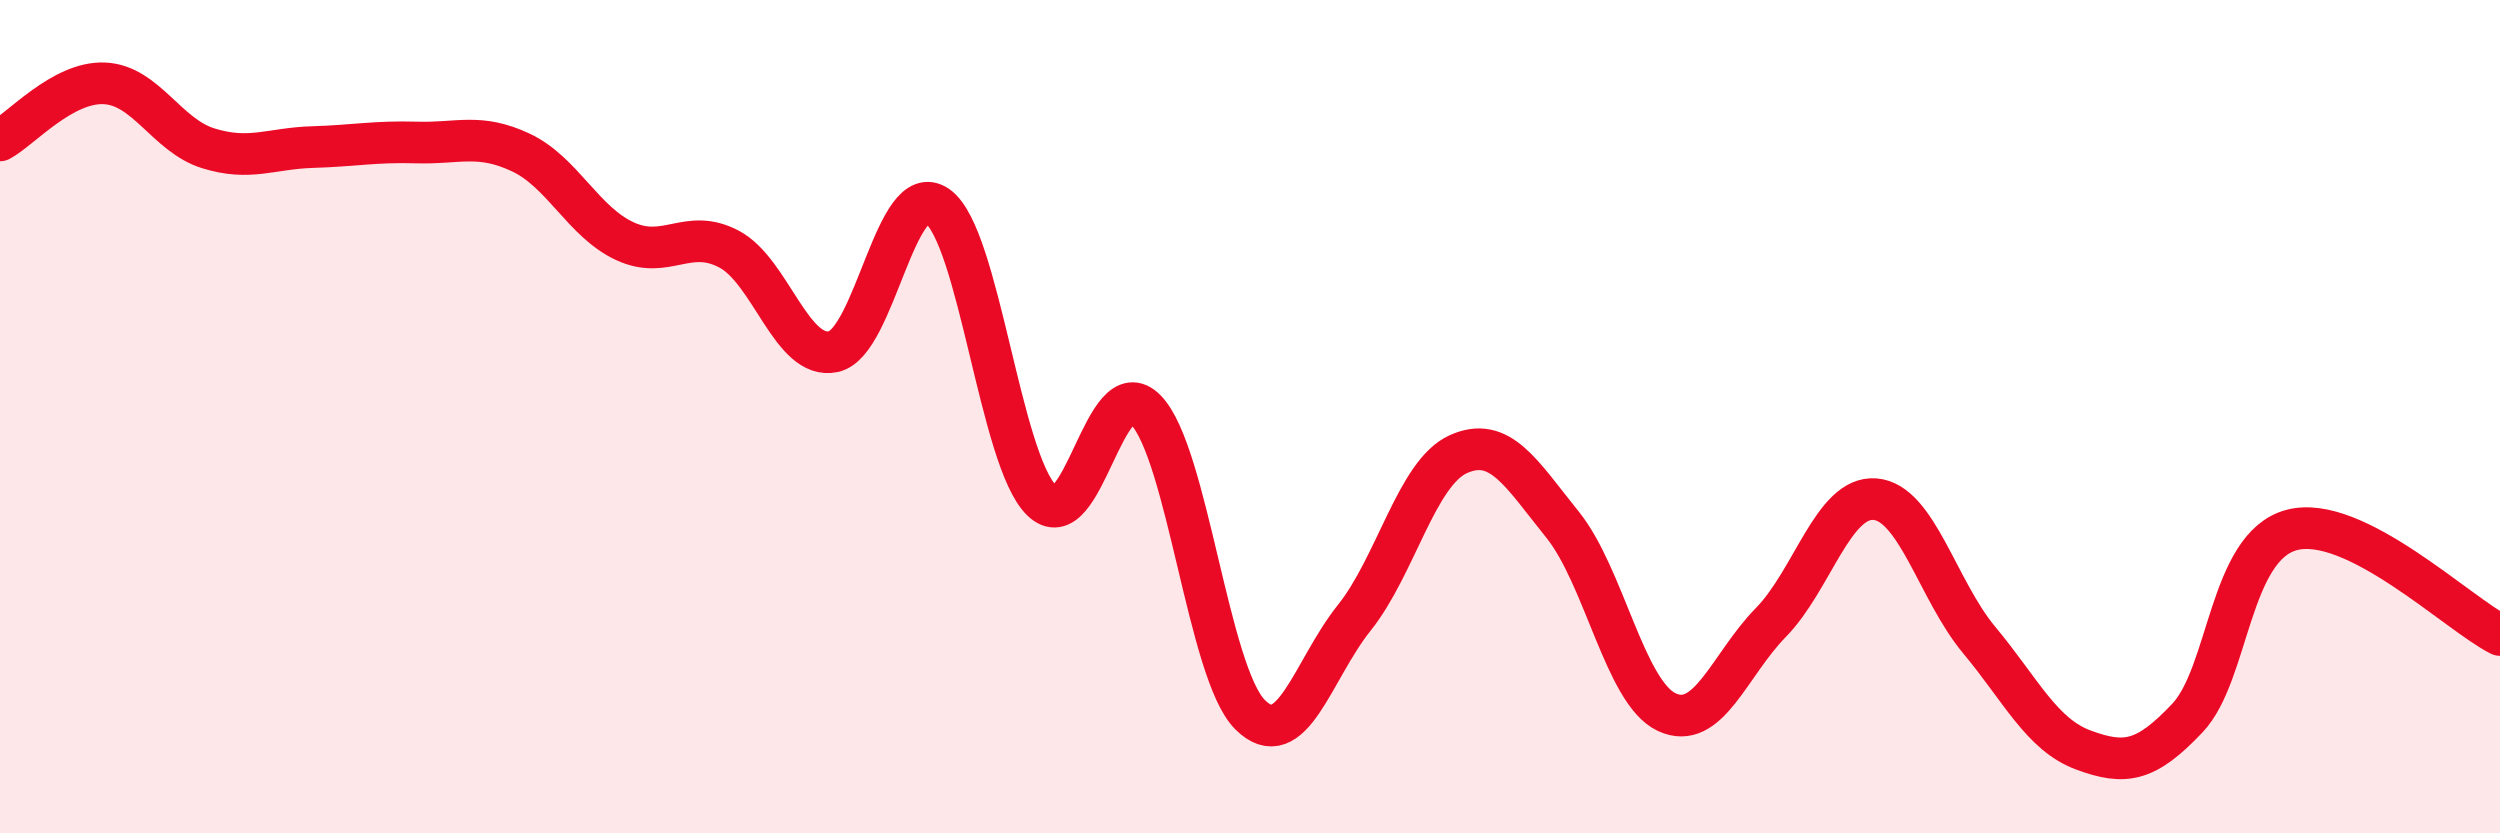 
    <svg width="60" height="20" viewBox="0 0 60 20" xmlns="http://www.w3.org/2000/svg">
      <path
        d="M 0,3.37 C 0.5,3.1 1.5,1.96 2.5,2 C 3.5,2.04 4,3.25 5,3.56 C 6,3.87 6.5,3.56 7.5,3.53 C 8.5,3.5 9,3.39 10,3.42 C 11,3.45 11.5,3.19 12.5,3.66 C 13.5,4.13 14,5.33 15,5.79 C 16,6.25 16.5,5.45 17.5,5.98 C 18.5,6.51 19,8.65 20,8.44 C 21,8.23 21.5,4.24 22.5,4.95 C 23.5,5.66 24,11.03 25,12.01 C 26,12.99 26.5,8.81 27.5,9.84 C 28.5,10.87 29,16.15 30,17.15 C 31,18.15 31.5,16.08 32.5,14.83 C 33.5,13.58 34,11.35 35,10.9 C 36,10.45 36.5,11.35 37.5,12.59 C 38.5,13.83 39,16.62 40,17.09 C 41,17.56 41.5,15.96 42.5,14.94 C 43.5,13.92 44,11.9 45,11.98 C 46,12.06 46.5,14.16 47.5,15.36 C 48.5,16.56 49,17.63 50,18 C 51,18.37 51.5,18.29 52.5,17.23 C 53.5,16.17 53.5,13.12 55,12.72 C 56.5,12.32 59,14.74 60,15.24L60 20L0 20Z"
        fill="#EB0A25"
        opacity="0.1"
        stroke-linecap="round"
        stroke-linejoin="round"
      />
      <path
        d="M 0,3.37 C 0.5,3.1 1.5,1.96 2.5,2 C 3.5,2.04 4,3.25 5,3.56 C 6,3.87 6.5,3.56 7.5,3.53 C 8.5,3.5 9,3.39 10,3.42 C 11,3.45 11.5,3.19 12.5,3.66 C 13.5,4.13 14,5.33 15,5.79 C 16,6.25 16.5,5.45 17.5,5.98 C 18.5,6.51 19,8.65 20,8.44 C 21,8.23 21.5,4.24 22.5,4.95 C 23.5,5.66 24,11.03 25,12.01 C 26,12.99 26.5,8.81 27.5,9.84 C 28.5,10.87 29,16.15 30,17.15 C 31,18.15 31.5,16.08 32.5,14.83 C 33.5,13.58 34,11.35 35,10.9 C 36,10.45 36.5,11.35 37.5,12.59 C 38.5,13.83 39,16.62 40,17.09 C 41,17.56 41.5,15.96 42.5,14.94 C 43.5,13.92 44,11.9 45,11.98 C 46,12.06 46.5,14.16 47.5,15.36 C 48.5,16.56 49,17.63 50,18 C 51,18.37 51.5,18.29 52.5,17.23 C 53.5,16.17 53.5,13.12 55,12.72 C 56.5,12.32 59,14.74 60,15.24"
        stroke="#EB0A25"
        stroke-width="1"
        fill="none"
        stroke-linecap="round"
        stroke-linejoin="round"
      />
    </svg>
  